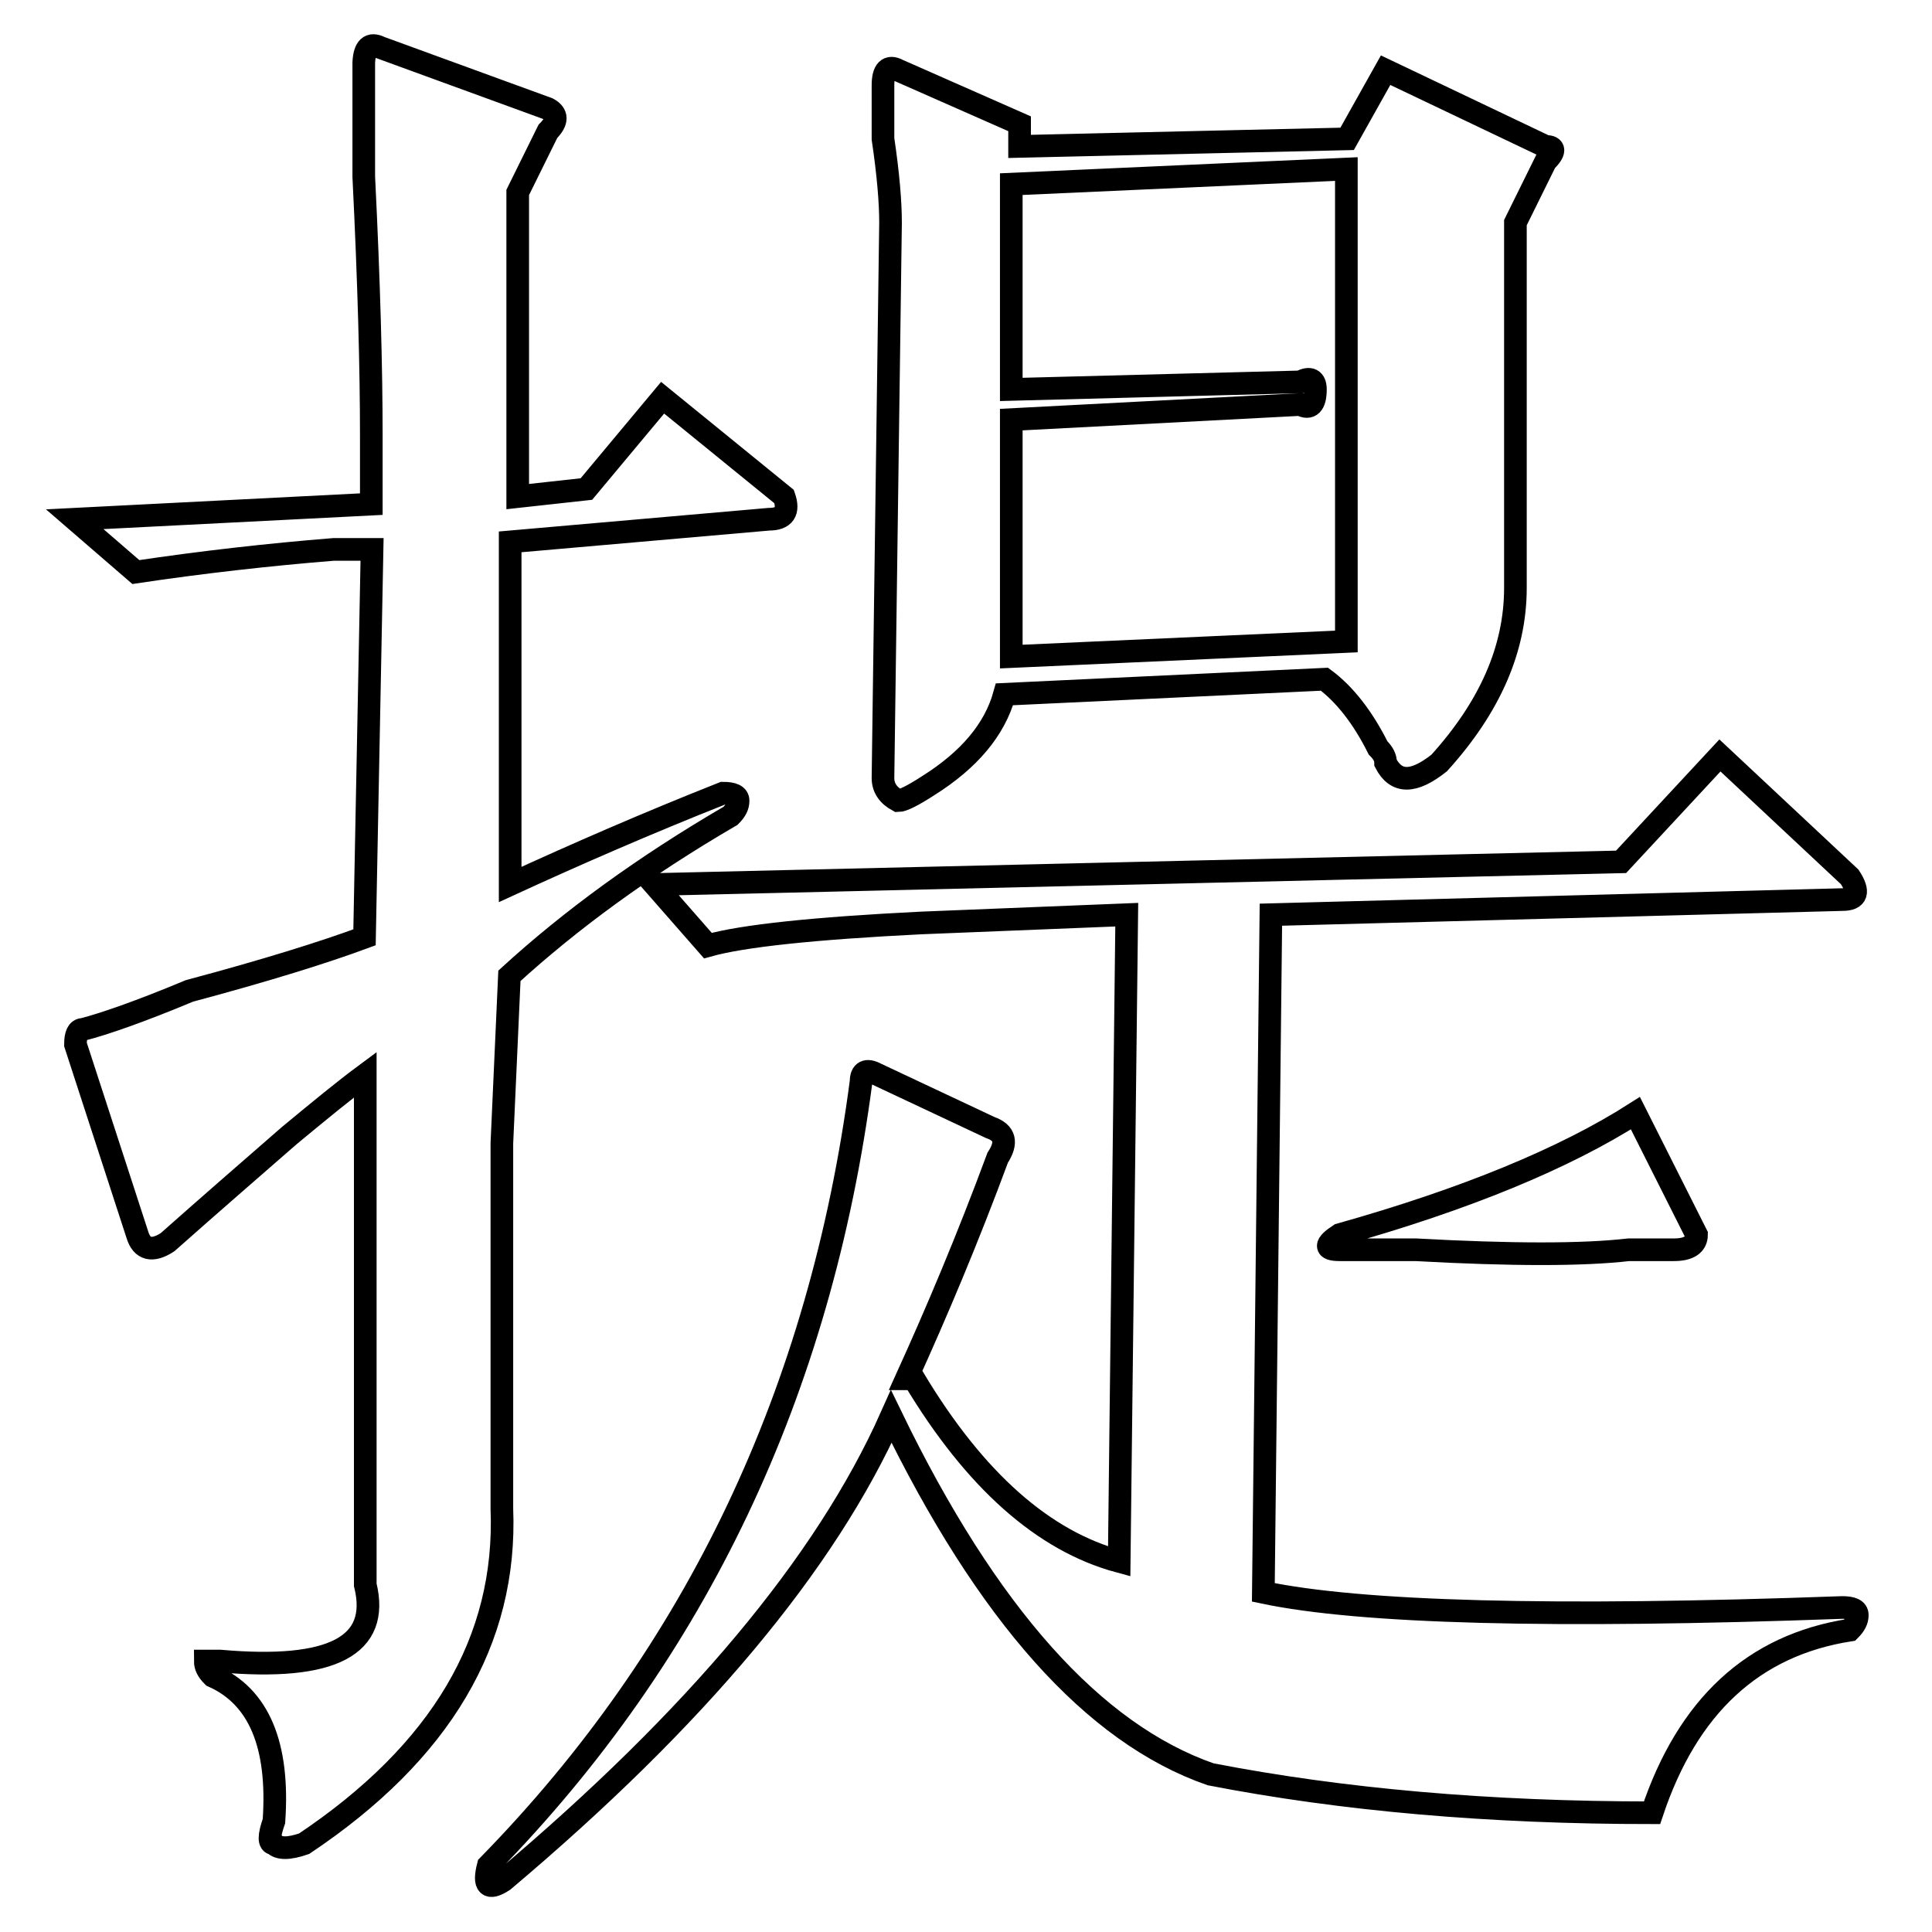 <?xml version="1.0" encoding="utf-8"?>
<!-- Svg Vector Icons : http://www.onlinewebfonts.com/icon -->
<!DOCTYPE svg PUBLIC "-//W3C//DTD SVG 1.1//EN" "http://www.w3.org/Graphics/SVG/1.1/DTD/svg11.dtd">
<svg version="1.1" xmlns="http://www.w3.org/2000/svg" xmlns:xlink="http://www.w3.org/1999/xlink" x="0px" y="0px" viewBox="0 0 256 256" enable-background="new 0 0 256 256" xml:space="preserve">
<g><g><path stroke-width="3" fill-opacity="0" stroke="#000000"  d="M50.4,6.3l22.2,8.1c1.3,0.7,1.3,1.7,0,3l-4,8.1v40.3l9.1-1l10.1-12.1l16.1,13.1c0.7,2,0,3-2,3l-34.3,3v45.4c8.7-4,18.1-8.1,28.2-12.1c1.3,0,2,0.3,2,1c0,0.7-0.3,1.3-1,2c-11.5,6.7-21.2,13.8-29.3,21.2l-1,22.2v48.4c0.7,17.5-8.1,32.3-26.2,44.4c-2,0.7-3.4,0.7-4,0c-0.7,0-0.7-1,0-3c0.7-10.1-2-16.5-8.1-19.2c-0.7-0.7-1-1.3-1-2h2c14.8,1.3,21.2-2,19.2-10.1v-67.6c-2.7,2-6,4.7-10.1,8.1c-5.4,4.7-10.8,9.4-16.1,14.1c-2,1.3-3.4,1-4-1L10,138.4c0-1.3,0.3-2,1-2c2.7-0.7,7.4-2.3,14.1-5.1c10.1-2.7,17.8-5.1,23.2-7.1l1-51.4h-5.1c-8.7,0.7-17.5,1.7-26.2,3l-8.1-7l39.3-2v-9.1c0-8.7-0.3-20.2-1-34.3c0-7.4,0-12.4,0-15.1C48.3,6.3,49,5.6,50.4,6.3z M122,122.3c-14.1,0.7-23.6,1.7-28.2,3l-7.1-8.1l128.1-3l13.1-14.1l17.2,16.1c1.3,2,1,3-1,3l-75.7,2l-1,89.8c12.8,2.7,38.3,3.4,76.7,2c1.3,0,2,0.3,2,1c0,0.7-0.3,1.3-1,2c-12.8,2-21.5,10.1-26.2,24.2c-21.5,0-41-1.7-58.5-5.1c-15.5-5.4-29.6-21.2-42.3-47.4c-8.7,19.5-25.9,40-51.4,61.5c-2,1.3-2.7,0.7-2-2c27.6-28.2,44-62.9,49.4-103.9c0-1.3,0.7-1.7,2-1l15.1,7.1c2,0.7,2.3,2,1,4c-4,10.8-8.1,20.5-12.1,29.3h1c8.1,13.5,17.2,21.5,27.2,24.2l1-85.7L122,122.3z M133.1,92c-1.3,4.7-4.7,8.7-10.1,12.1c-2,1.3-3.4,2-4,2c-1.3-0.7-2-1.7-2-3l1-73.6c0-2.7-0.3-6.4-1-11.1c0-3.4,0-5.7,0-7.1c0-2,0.7-2.7,2-2l16.1,7.1v3l43.4-1l5.1-9.1l21.2,10.1c1.3,0,1.3,0.7,0,2l-4,8.1v48.4c0,8.1-3.4,15.8-10.1,23.2c-3.4,2.7-5.7,2.7-7.1,0c0-0.7-0.3-1.3-1-2c-2-4-4.4-7.1-7.1-9.1L133.1,92z M178.4,22.4l-44.4,2v27.2l38.3-1c1.3-0.7,2-0.3,2,1c0,2-0.7,2.7-2,2l-38.3,2V87l44.4-2V22.4L178.4,22.4z M216.7,147.5l8.1,16.1c0,1.3-1,2-3,2h-6c-6,0.7-15.5,0.7-28.2,0c-4.7,0-8.1,0-10.1,0s-2-0.7,0-2C194.2,158.9,207.3,153.5,216.7,147.5z"/></g></g>
</svg>